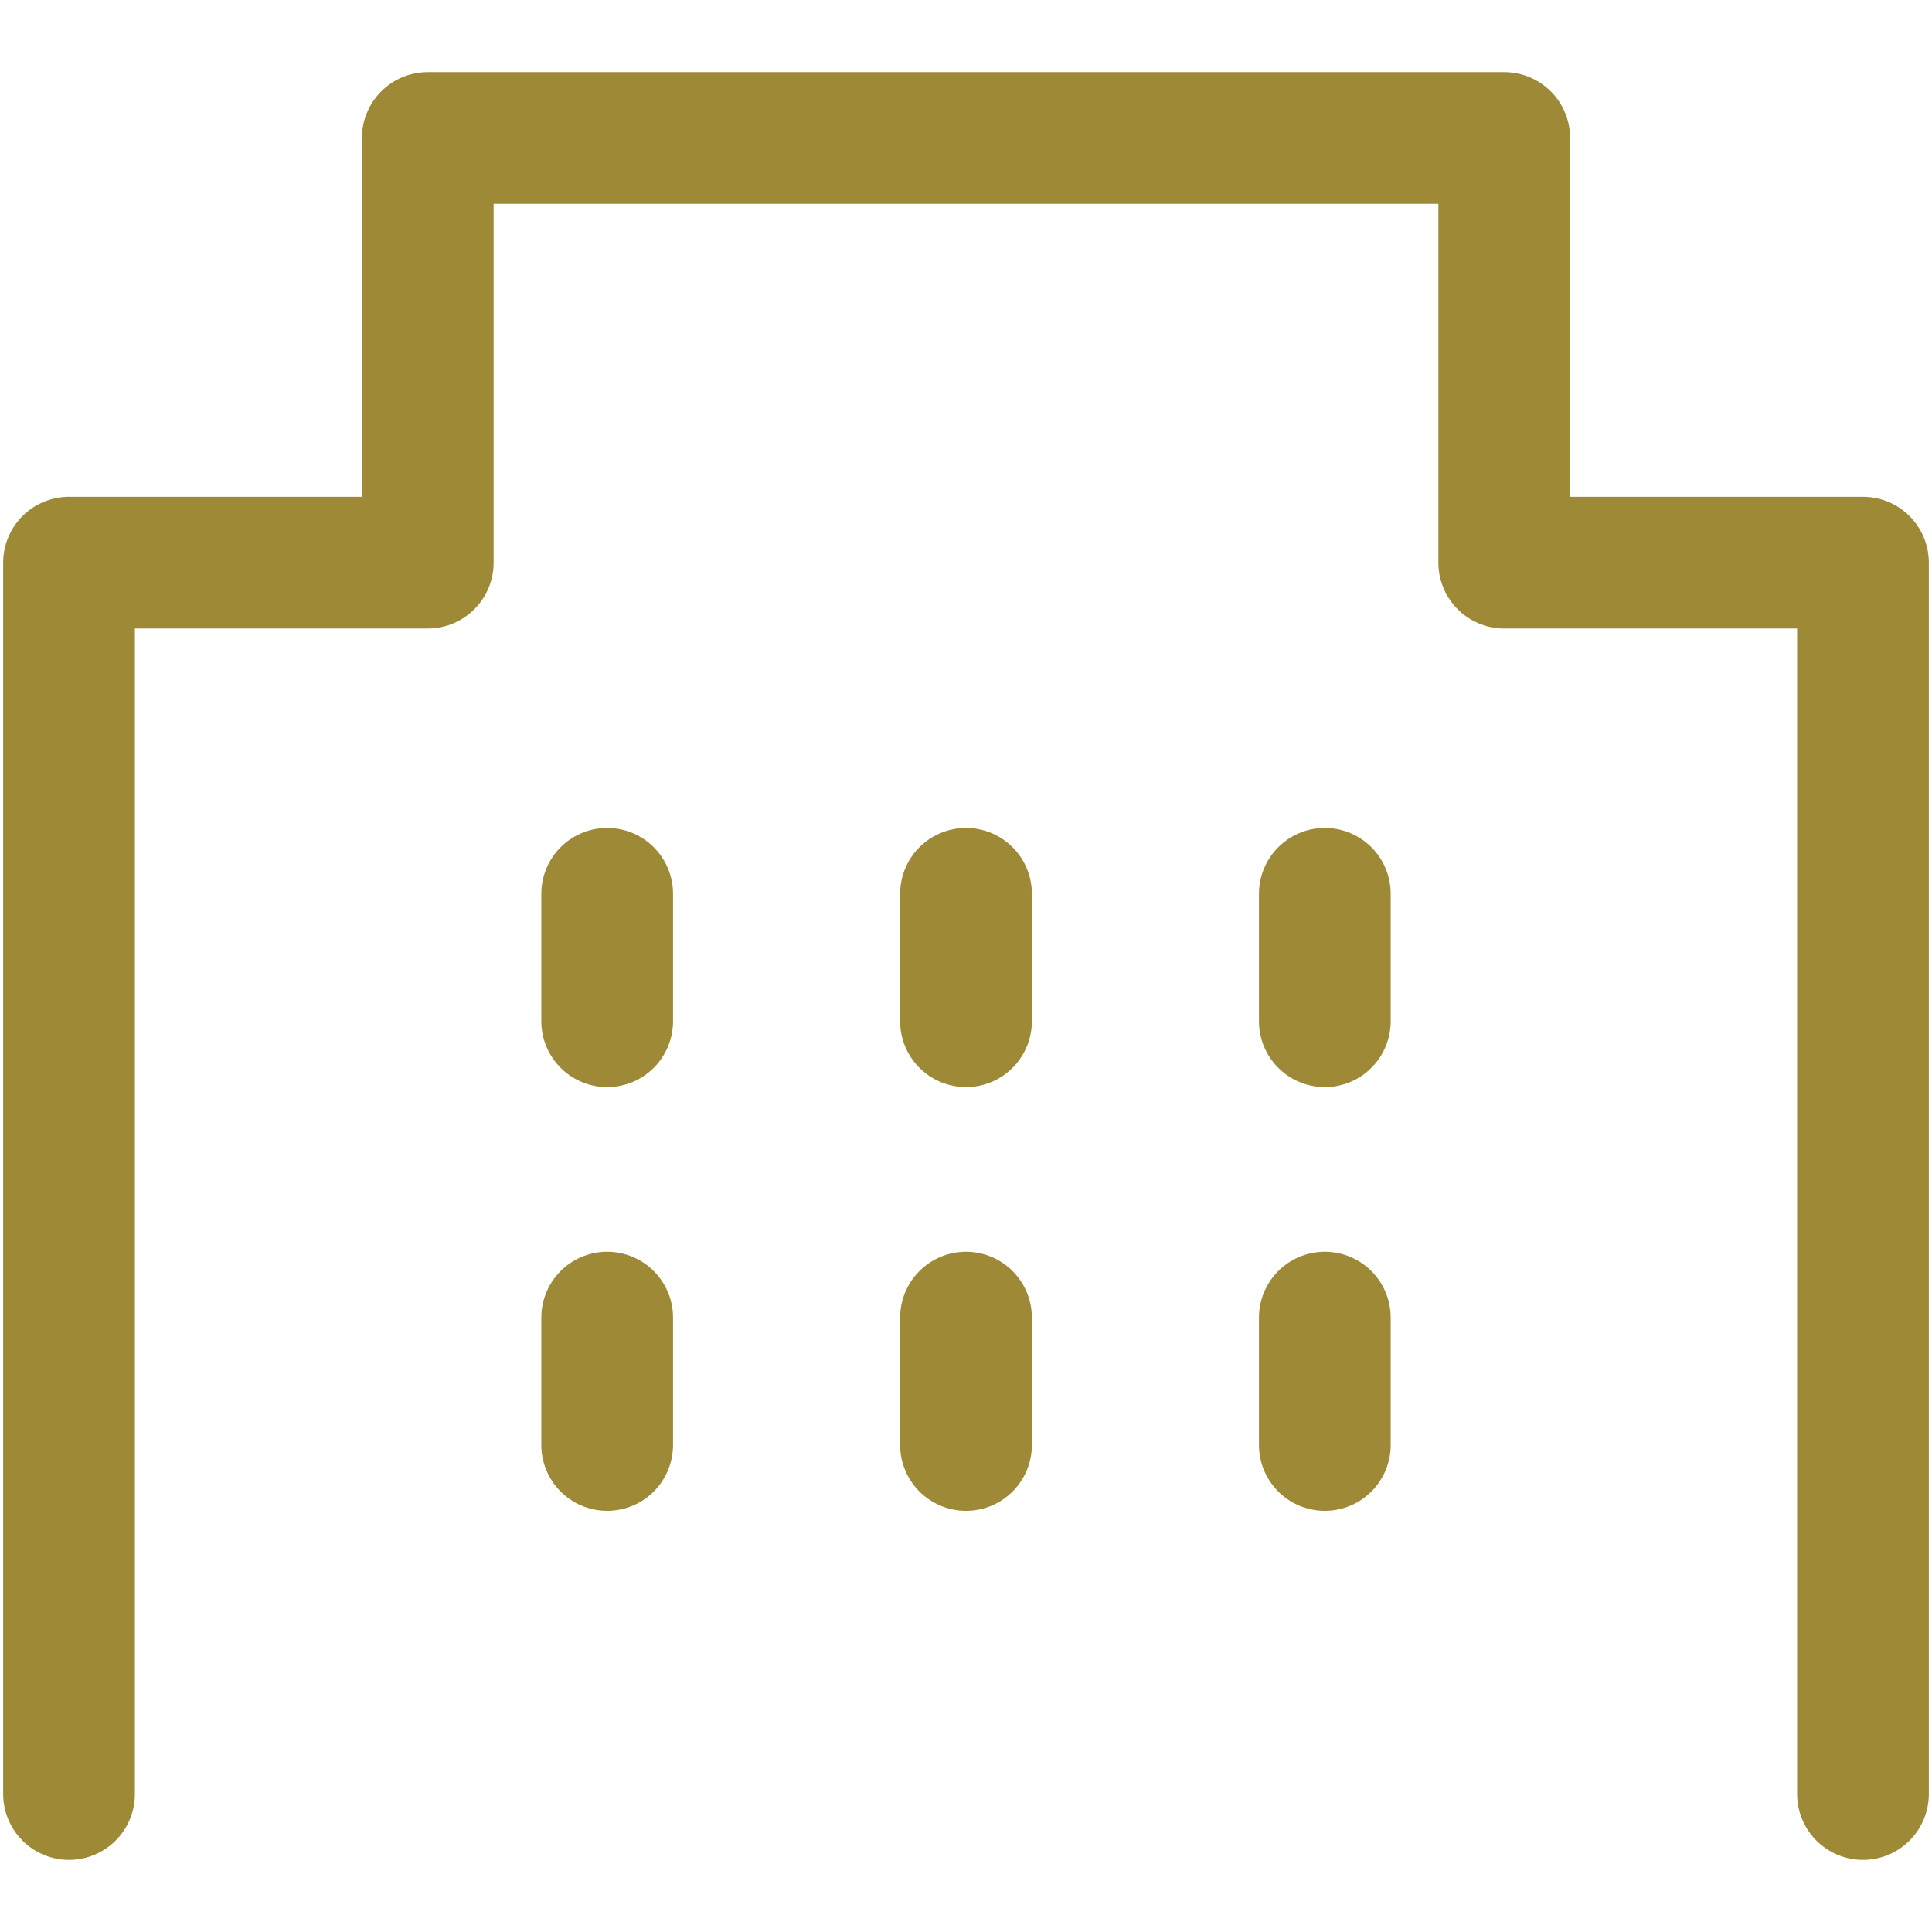 <svg width="22" height="22" viewBox="0 0 22 22" fill="none" xmlns="http://www.w3.org/2000/svg">
<path d="M0.786 20.429V6.407H4.871V1.571H17.129V6.407H21.214V20.429" stroke="#9E8937" stroke-width="1.5" stroke-linecap="round" stroke-linejoin="round"/>
<path d="M11 11.629V10.178" stroke="#9E8937" stroke-width="1.5" stroke-linecap="round" stroke-linejoin="round"/>
<path d="M6.914 11.629V10.178" stroke="#9E8937" stroke-width="1.5" stroke-linecap="round" stroke-linejoin="round"/>
<path d="M15.086 11.629V10.178" stroke="#9E8937" stroke-width="1.5" stroke-linecap="round" stroke-linejoin="round"/>
<path d="M11 16.454V15.004" stroke="#9E8937" stroke-width="1.5" stroke-linecap="round" stroke-linejoin="round"/>
<path d="M6.914 16.454V15.004" stroke="#9E8937" stroke-width="1.5" stroke-linecap="round" stroke-linejoin="round"/>
<path d="M15.086 16.454V15.004" stroke="#9E8937" stroke-width="1.5" stroke-linecap="round" stroke-linejoin="round"/>
</svg>
